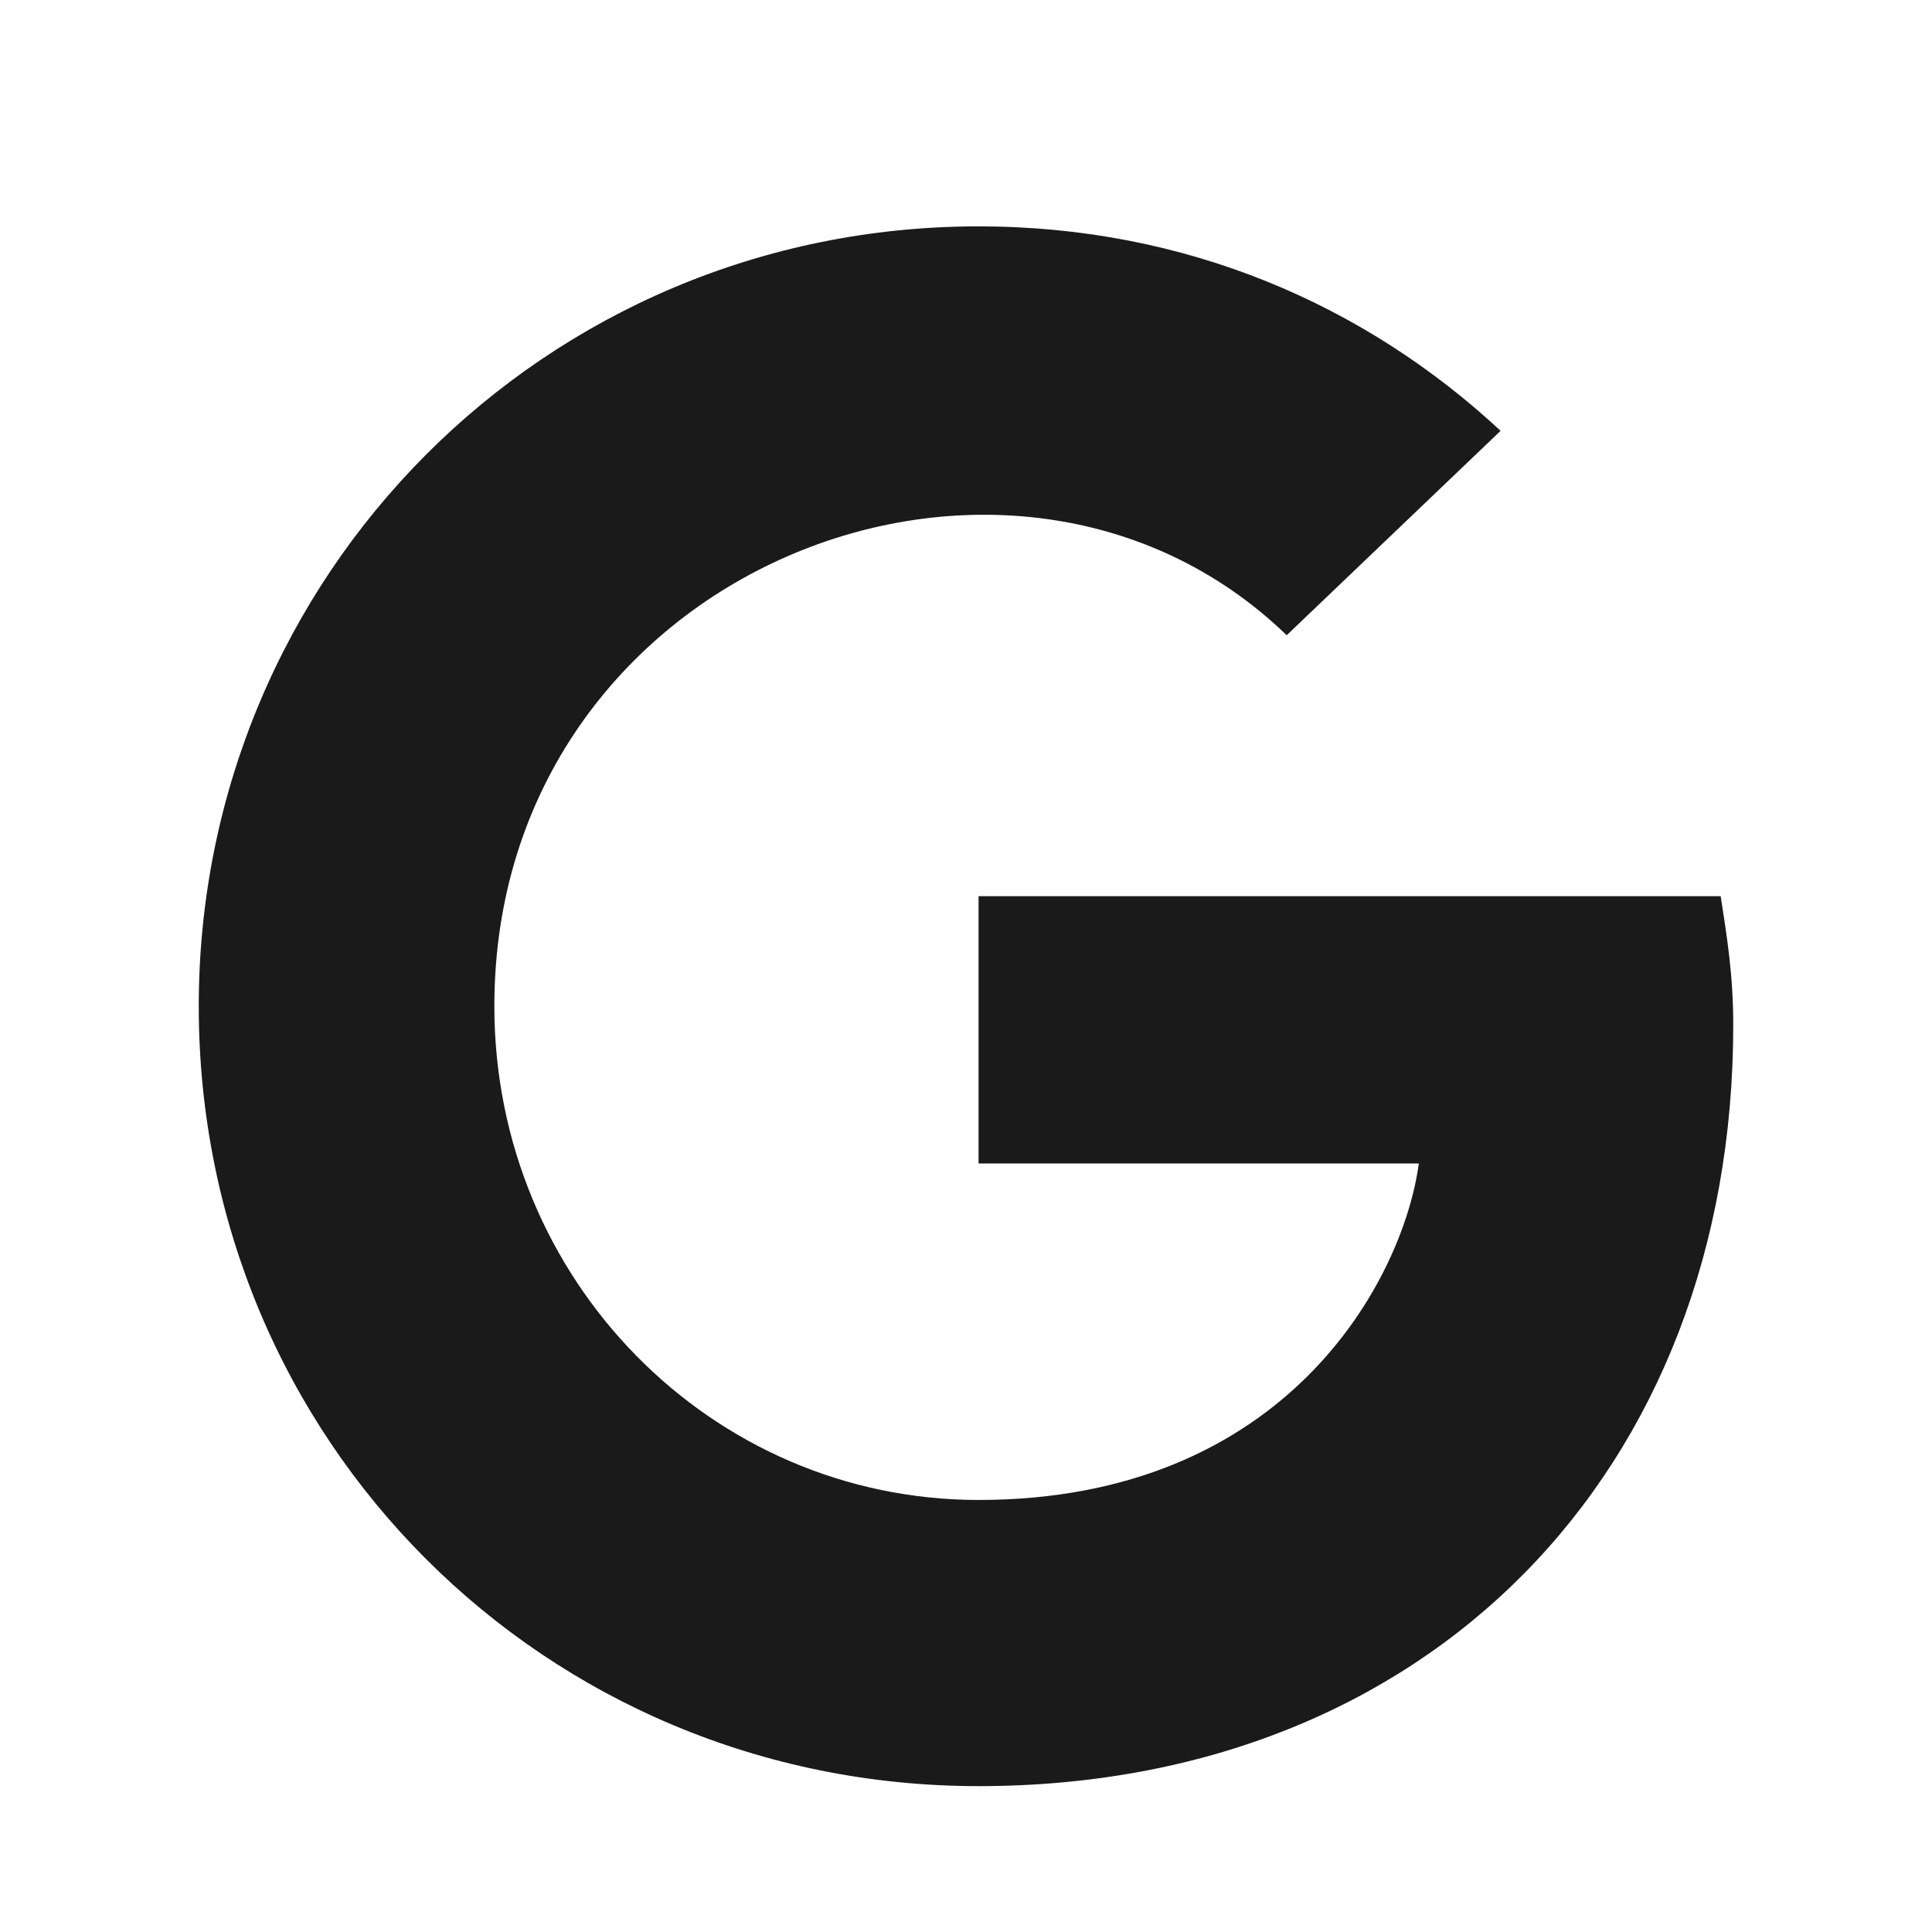 <svg width="24" height="24" viewBox="0 0 24 24" fill="none" xmlns="http://www.w3.org/2000/svg">
<path d="M21.531 12.734C21.531 18.281 17.742 22.188 12.156 22.188C6.766 22.188 2.469 17.891 2.469 12.5C2.469 7.148 6.766 2.812 12.156 2.812C14.734 2.812 16.961 3.789 18.641 5.352L15.984 7.891C12.547 4.57 6.141 7.07 6.141 12.5C6.141 15.898 8.836 18.633 12.156 18.633C15.984 18.633 17.43 15.898 17.625 14.453H12.156V11.133H21.375C21.453 11.641 21.531 12.109 21.531 12.734Z" fill="#1A1A1A"/>
</svg>

